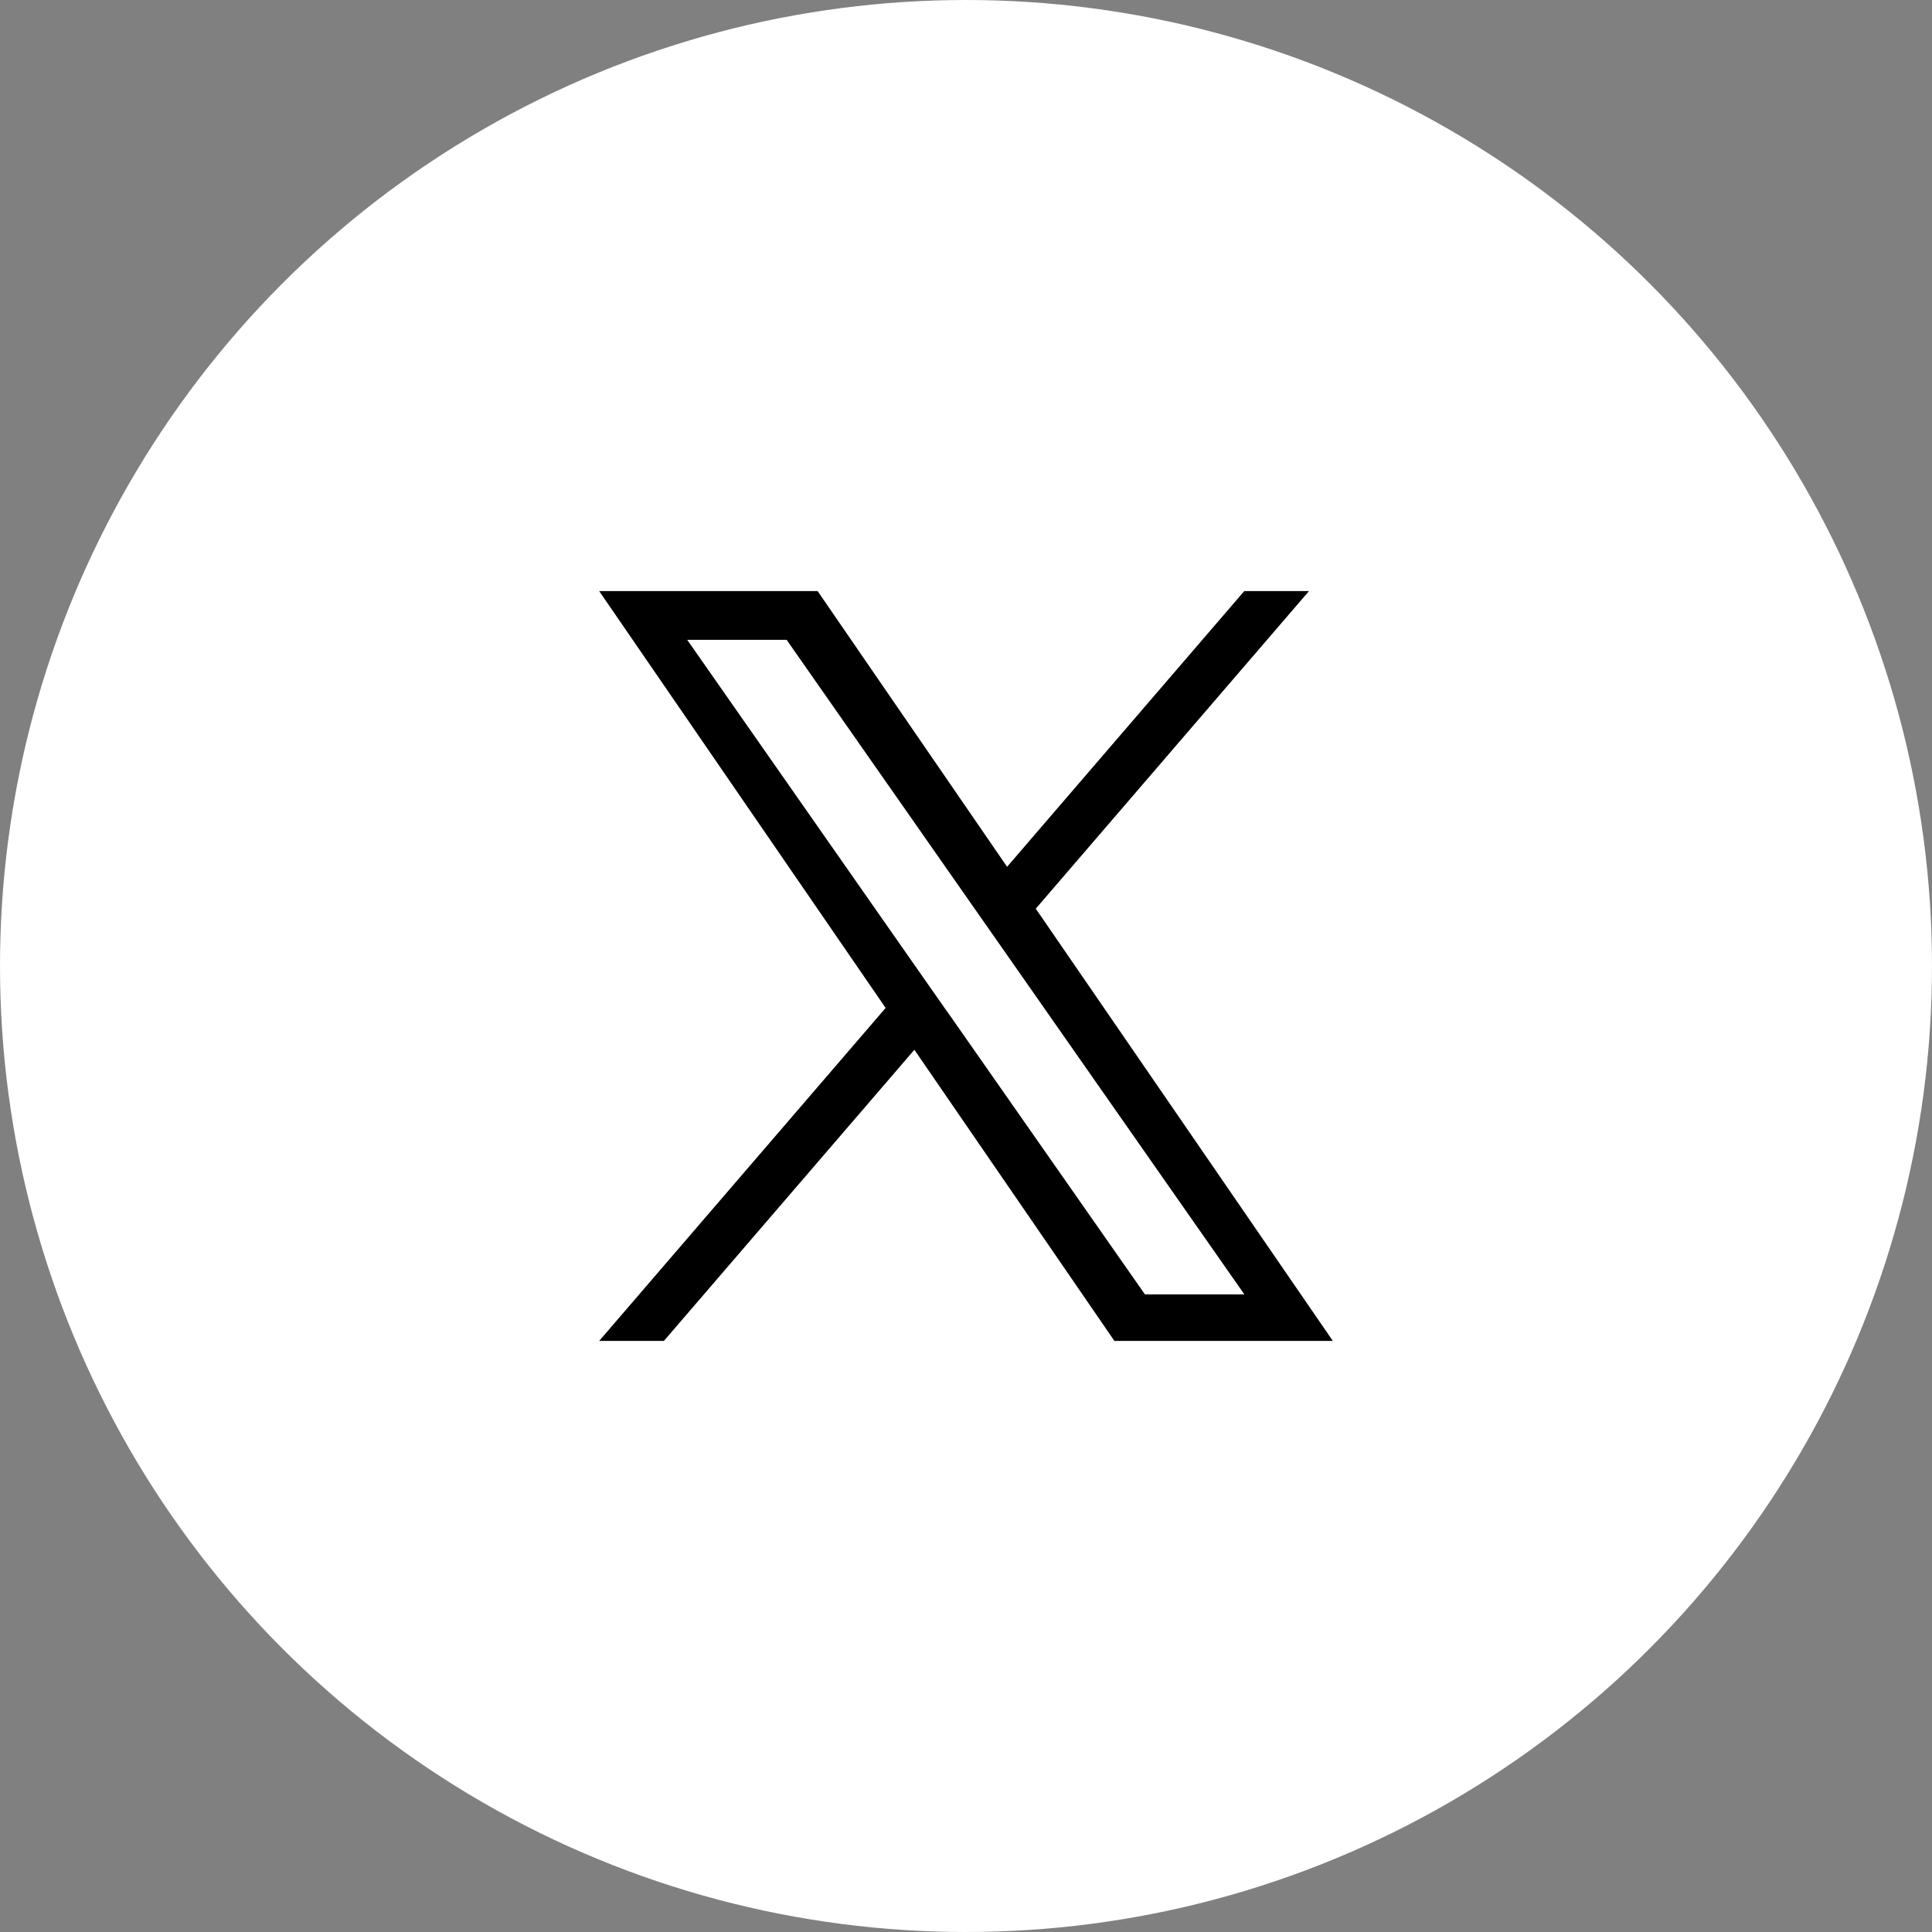 <?xml version="1.0" encoding="UTF-8"?>
<svg id="Layer_1" data-name="Layer 1" xmlns="http://www.w3.org/2000/svg" viewBox="0 0 181.5 181.5">
  <rect x="0" y="0" width="181.5" height="181.5" fill="#808080" stroke="none"/>
  <defs>
    <style>
      .cls-1 {
        fill: #fff;
      }
    </style>
  </defs>
  <circle class="cls-1" cx="90.75" cy="90.75" r="90.75"/>
  <path d="M97.31,85.36l25.66-29.83h-6.08l-22.28,25.9-17.8-25.9h-20.52l26.91,39.16-26.91,31.28h6.08l23.53-27.35,18.79,27.35h20.52l-27.91-40.61h0ZM88.98,95.04l-2.73-3.9-21.69-31.03h9.34l17.51,25.04,2.73,3.9,22.76,32.55h-9.34l-18.57-26.56h0Z"/>
</svg>